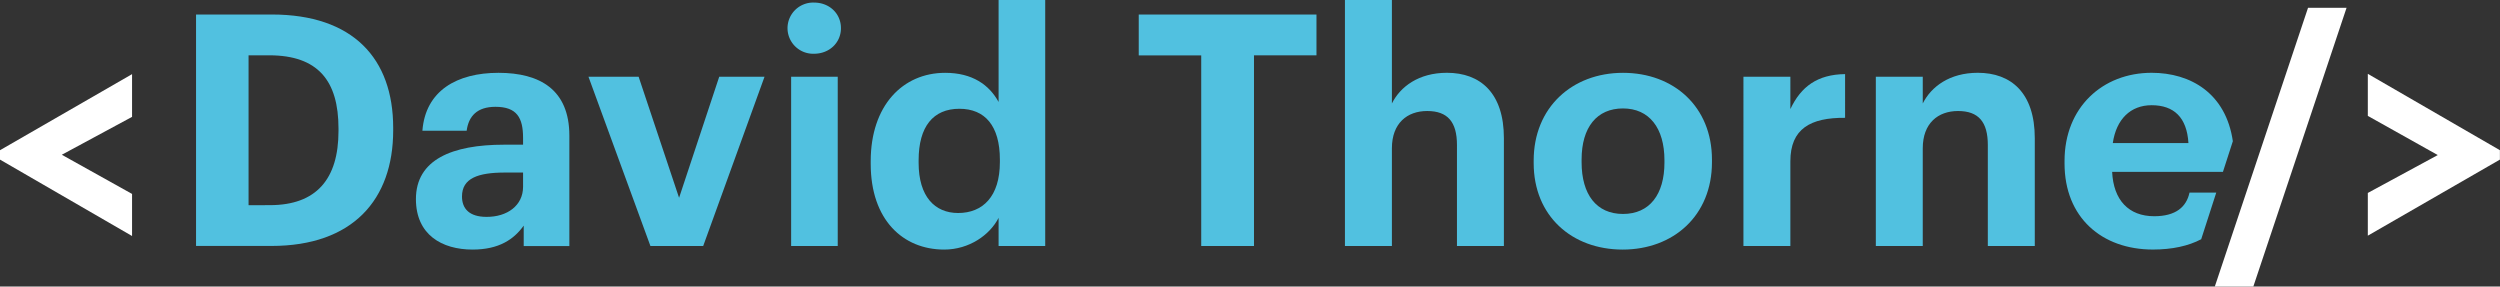 <svg id="Layer_1" data-name="Layer 1" xmlns="http://www.w3.org/2000/svg" viewBox="0 0 815 93.4"><rect x="0" y="0" width="815" height="93.4" fill="#333333" stroke="none"/><defs><style>.cls-1{fill:#51c1e0;}.cls-2{fill:#fff;}</style></defs><title>ccccccccc017-16007 Logo-Main</title><path class="cls-1" d="M80,20h24.7c26.49,0,39.57,14.35,39.57,36.93v.85c0,22.58-13.19,37.67-39.68,37.67H80Zm24.06,62.15c15.2,0,22.38-8.54,22.38-24.16v-.85c0-15.51-6.65-23.84-22.59-23.84H97.12V82.17Z" transform="translate(-16.09 -15.27)"/><path class="cls-1" d="M151.68,80.17c0-12.87,11.82-17.73,28.7-17.73h6.23V60.22c0-6.54-2-10.13-9-10.13-6,0-8.76,3.06-9.39,7.81H153.79c1-13.08,11.29-18.89,24.8-18.89S201.7,44.5,201.7,59.49v36H186.82V88.82c-3.16,4.43-8,7.81-16.67,7.81C160.12,96.63,151.68,91.78,151.68,80.17Zm34.93-4V71.52H180.7c-8.86,0-14,1.89-14,7.81,0,4,2.43,6.64,8,6.64C181.44,86,186.61,82.28,186.61,76.16Z" transform="translate(-16.09 -15.27)"/><path class="cls-1" d="M207.93,40.28h16.35l13.19,39.47,13.09-39.47h14.77l-20,55.19h-17.2Z" transform="translate(-16.09 -15.27)"/><path class="cls-1" d="M272.82,24.45a8.37,8.37,0,0,1,8.66-8.34c5,0,8.76,3.59,8.76,8.34s-3.8,8.34-8.76,8.34A8.37,8.37,0,0,1,272.82,24.45ZM274,40.28h15.19V95.47H274Z" transform="translate(-16.09 -15.27)"/><path class="cls-1" d="M299.94,68.67v-.85c0-18.15,10.45-28.81,24.28-28.81,8.86,0,14.35,3.91,17.41,9.5V15.27h15.2v80.2h-15.2V86.29c-2.85,5.59-9.6,10.34-17.73,10.34C310.5,96.63,299.94,87,299.94,68.67Zm42.11-.53V67.3c0-11-4.85-16.57-13.19-16.57-8.55,0-13.3,5.8-13.3,16.78v.84c0,11,5.28,16.36,12.88,16.36C336.46,84.71,342.05,79.33,342.05,68.14Z" transform="translate(-16.09 -15.27)"/><path class="cls-1" d="M407.69,33.32H387.32V20h57.94v13.3H424.89V95.47h-17.2Z" transform="translate(-16.09 -15.27)"/><path class="cls-1" d="M454.54,15.27h15.31V49c2.74-5.49,8.75-10,17.94-10,10.87,0,18.57,6.55,18.57,21.32V95.47h-15.3V62.54c0-7.49-3-11.08-9.71-11.08-6.54,0-11.5,4-11.5,12.14V95.47H454.54Z" transform="translate(-16.09 -15.27)"/><path class="cls-1" d="M516.07,68.46v-.85c0-17.31,12.55-28.6,29.12-28.6s29,11.08,29,28.29v.84c0,17.41-12.55,28.49-29.12,28.49S516.07,85.66,516.07,68.46Zm42.63-.21v-.74c0-10.56-5-16.89-13.51-16.89s-13.5,6.12-13.5,16.68v.84c0,10.55,4.85,16.88,13.5,16.88S558.7,78.69,558.7,68.25Z" transform="translate(-16.09 -15.27)"/><path class="cls-1" d="M584.45,40.28h15.3V50.83c3.48-7.38,8.87-11.29,17.84-11.4V53.68c-11.3-.1-17.84,3.59-17.84,14.14V95.47h-15.3Z" transform="translate(-16.09 -15.27)"/><path class="cls-1" d="M627.61,40.28h15.3V49c2.75-5.49,8.76-10,17.94-10,10.87,0,18.58,6.55,18.58,21.32V95.47H664.12V62.54c0-7.49-3-11.08-9.7-11.08-6.55,0-11.51,4-11.51,12.14V95.47h-15.3Z" transform="translate(-16.09 -15.27)"/><path class="cls-2" d="M16.09,67.3V64.24l43.05-24.8V53.37L36.24,65.72l22.9,12.77V92.21Z" transform="translate(-16.09 -15.27)"/><path class="cls-1" d="M738.59,78.06h-8.72c-1,4.64-4.43,7.7-11.5,7.7-8.34,0-13.3-5.27-13.72-14.46h36.12l3.23-10C741.73,45.72,730.28,39,717.52,39c-16,0-28.39,11.29-28.39,28.71v.84c0,17.62,12.14,28.07,28.81,28.07,6.27,0,11.56-1.16,15.74-3.36ZM717.52,49.57c7.28,0,11.5,4,12,12.34H704.86C706,54.11,710.66,49.57,717.52,49.57Z" transform="translate(-16.09 -15.27)"/><path class="cls-2" d="M768.51,17.81h12.56l-30.39,90.86H738.12Z" transform="translate(-16.09 -15.27)"/><path class="cls-2" d="M788,78.17l22.8-12.35L788,53.05V39.34l43.06,24.9V67.3L788,92.1Z" transform="translate(-16.09 -15.27)"/></svg>
